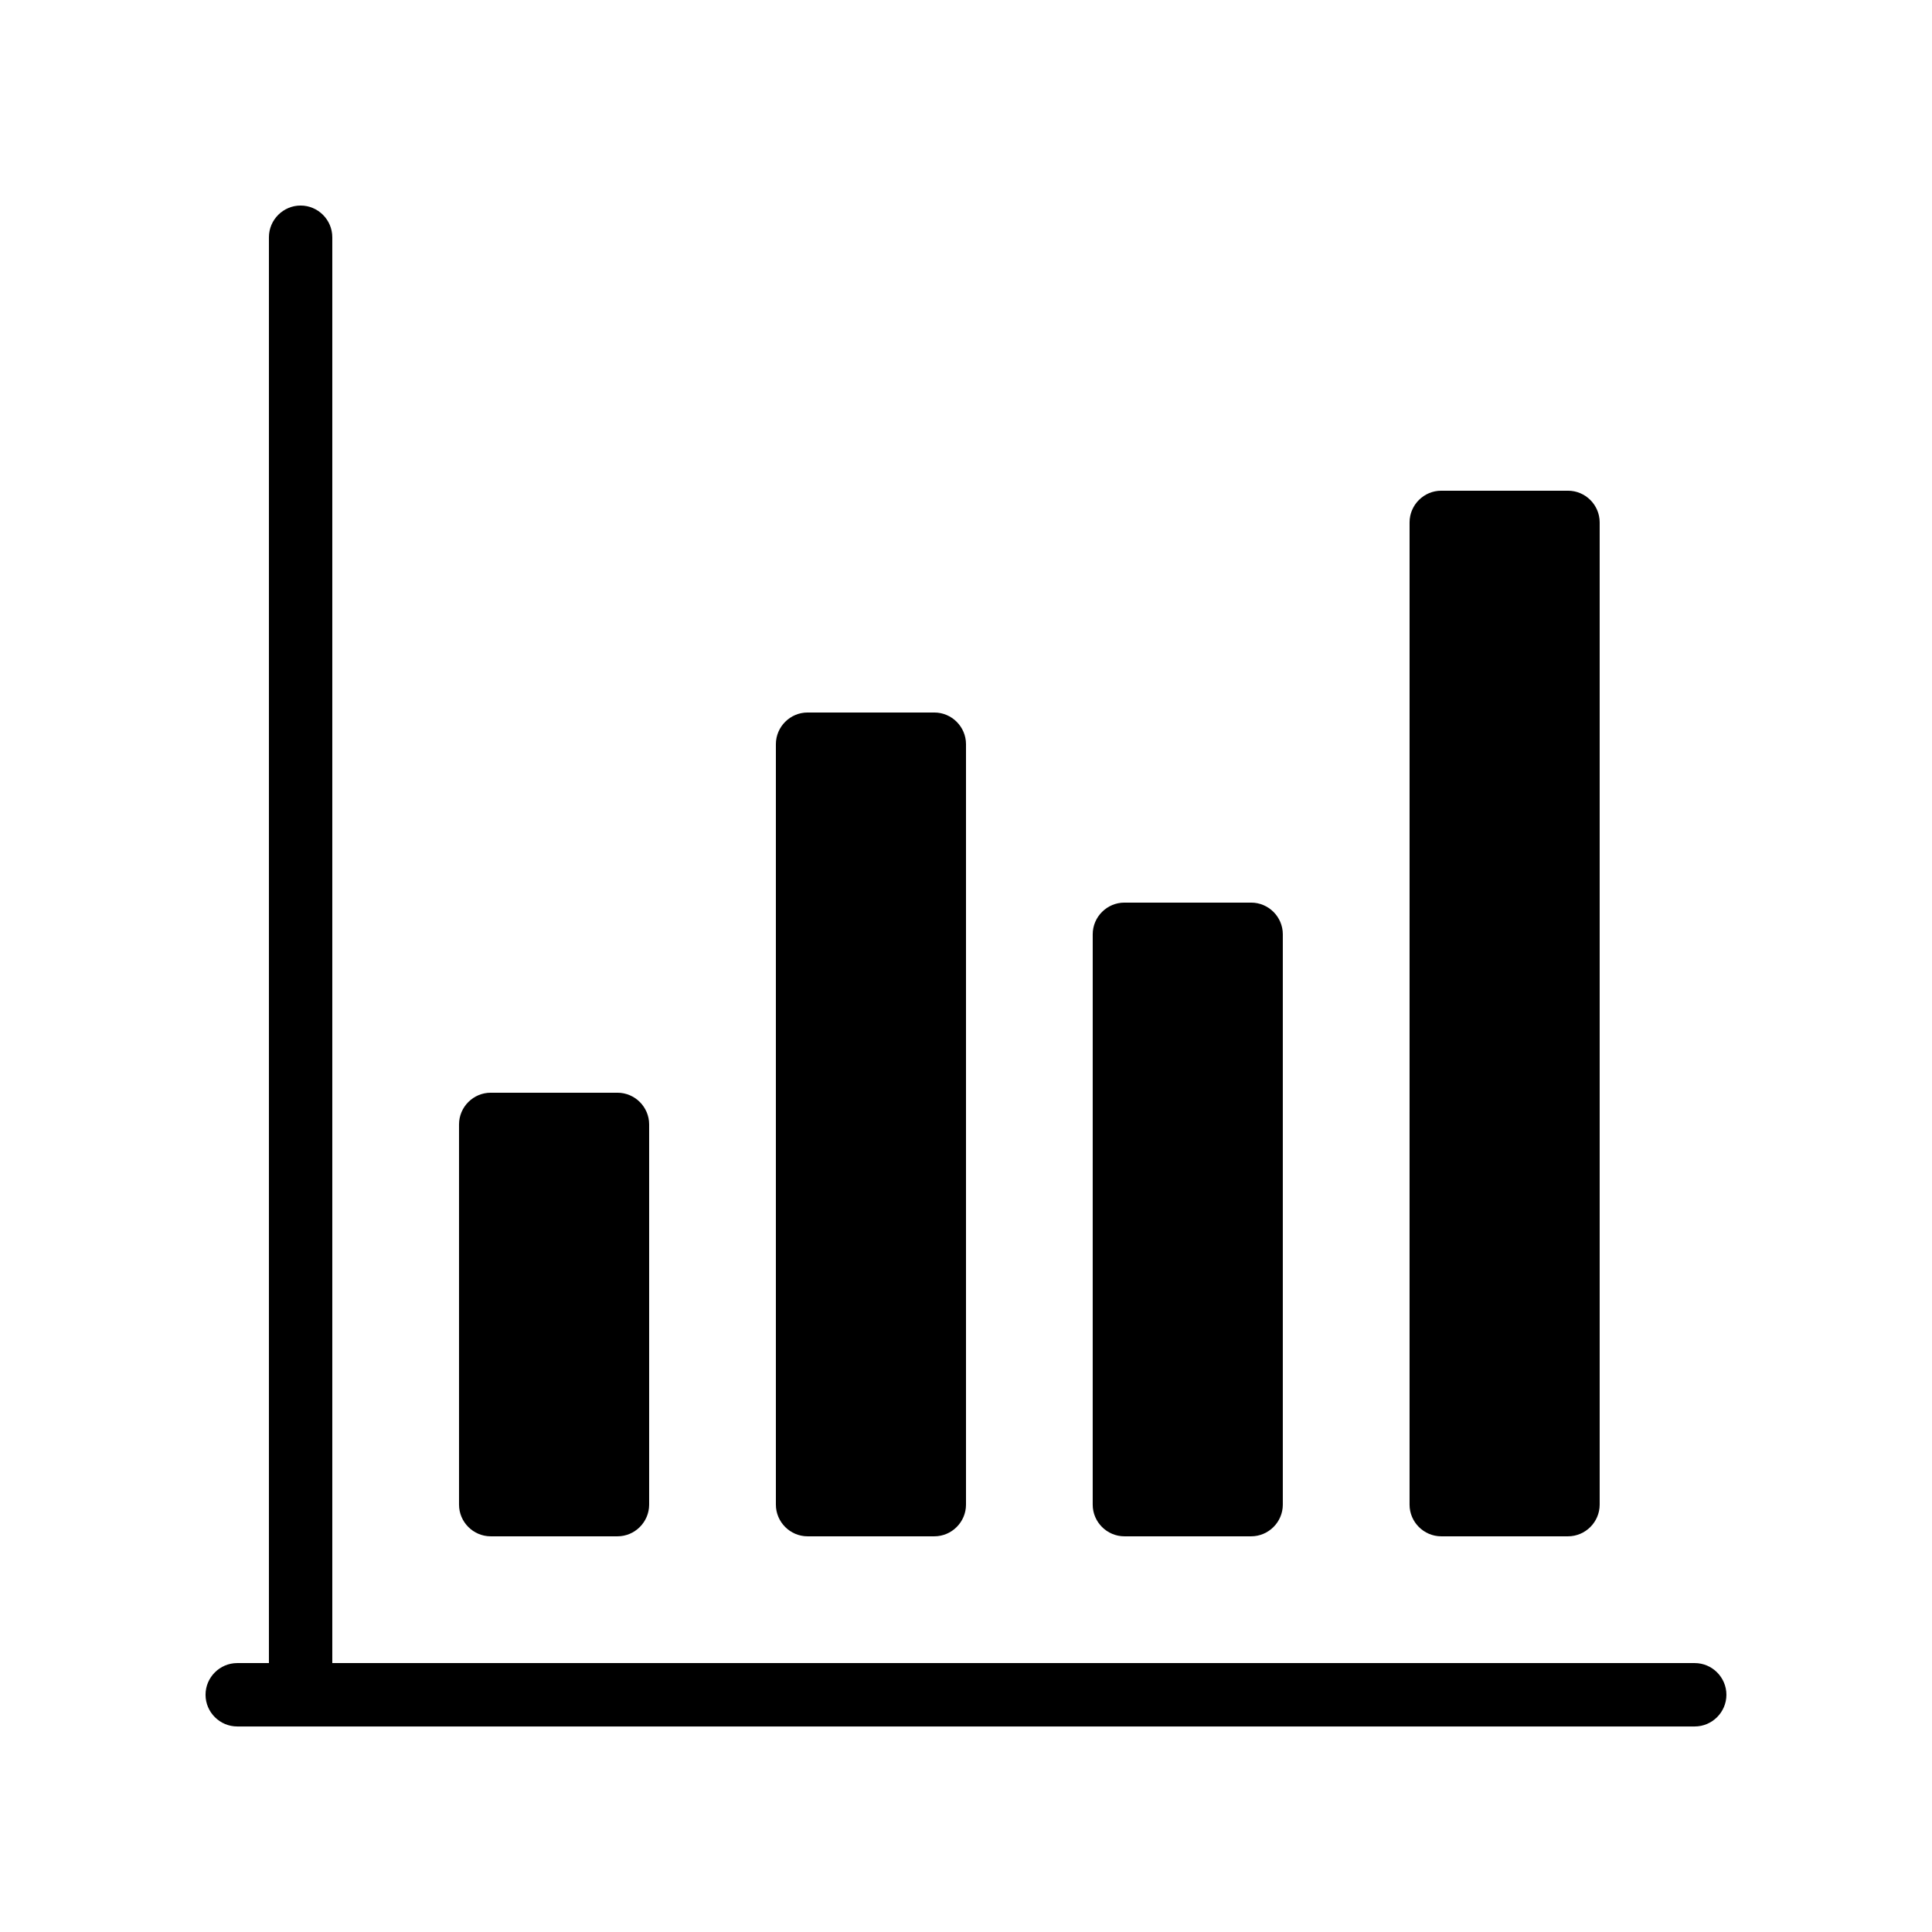 <?xml version="1.0" encoding="UTF-8"?>
<!-- Uploaded to: SVG Repo, www.svgrepo.com, Generator: SVG Repo Mixer Tools -->
<svg fill="#000000" width="800px" height="800px" version="1.1" viewBox="144 144 512 512" xmlns="http://www.w3.org/2000/svg">
 <g>
  <path d="m593.12 584.73h-361.06v-377.86c0-4.617-3.777-8.398-8.398-8.398-4.617 0.004-8.395 3.781-8.395 8.398v377.86l-8.398 0.004c-4.617 0-8.398 3.777-8.398 8.398 0 4.617 3.777 8.398 8.398 8.398h386.25c4.617 0 8.398-3.777 8.398-8.398s-3.781-8.398-8.398-8.398z"/>
  <path d="m483.96 391.6v151.14c0 4.617-3.777 8.398-8.398 8.398h-33.586c-4.617 0-8.398-3.777-8.398-8.398l0.004-151.14c0-4.617 3.777-8.398 8.398-8.398h33.586c4.617 0 8.395 3.781 8.395 8.398z"/>
  <path d="m316.03 441.98v100.76c0 4.617-3.777 8.398-8.398 8.398h-33.586c-4.617 0-8.398-3.777-8.398-8.398v-100.76c0-4.617 3.777-8.398 8.398-8.398h33.586c4.617 0 8.398 3.777 8.398 8.398z"/>
  <path d="m567.93 282.44v260.3c0 4.617-3.777 8.398-8.398 8.398h-33.586c-4.617 0-8.398-3.777-8.398-8.398l0.004-260.3c0-4.617 3.777-8.398 8.398-8.398h33.586c4.617 0.004 8.395 3.781 8.395 8.398z"/>
  <path d="m400 341.22v201.52c0 4.617-3.777 8.398-8.398 8.398h-33.586c-4.617 0-8.398-3.777-8.398-8.398v-201.52c0-4.617 3.777-8.398 8.398-8.398h33.586c4.617 0 8.398 3.777 8.398 8.398z"/>
 </g>
</svg>